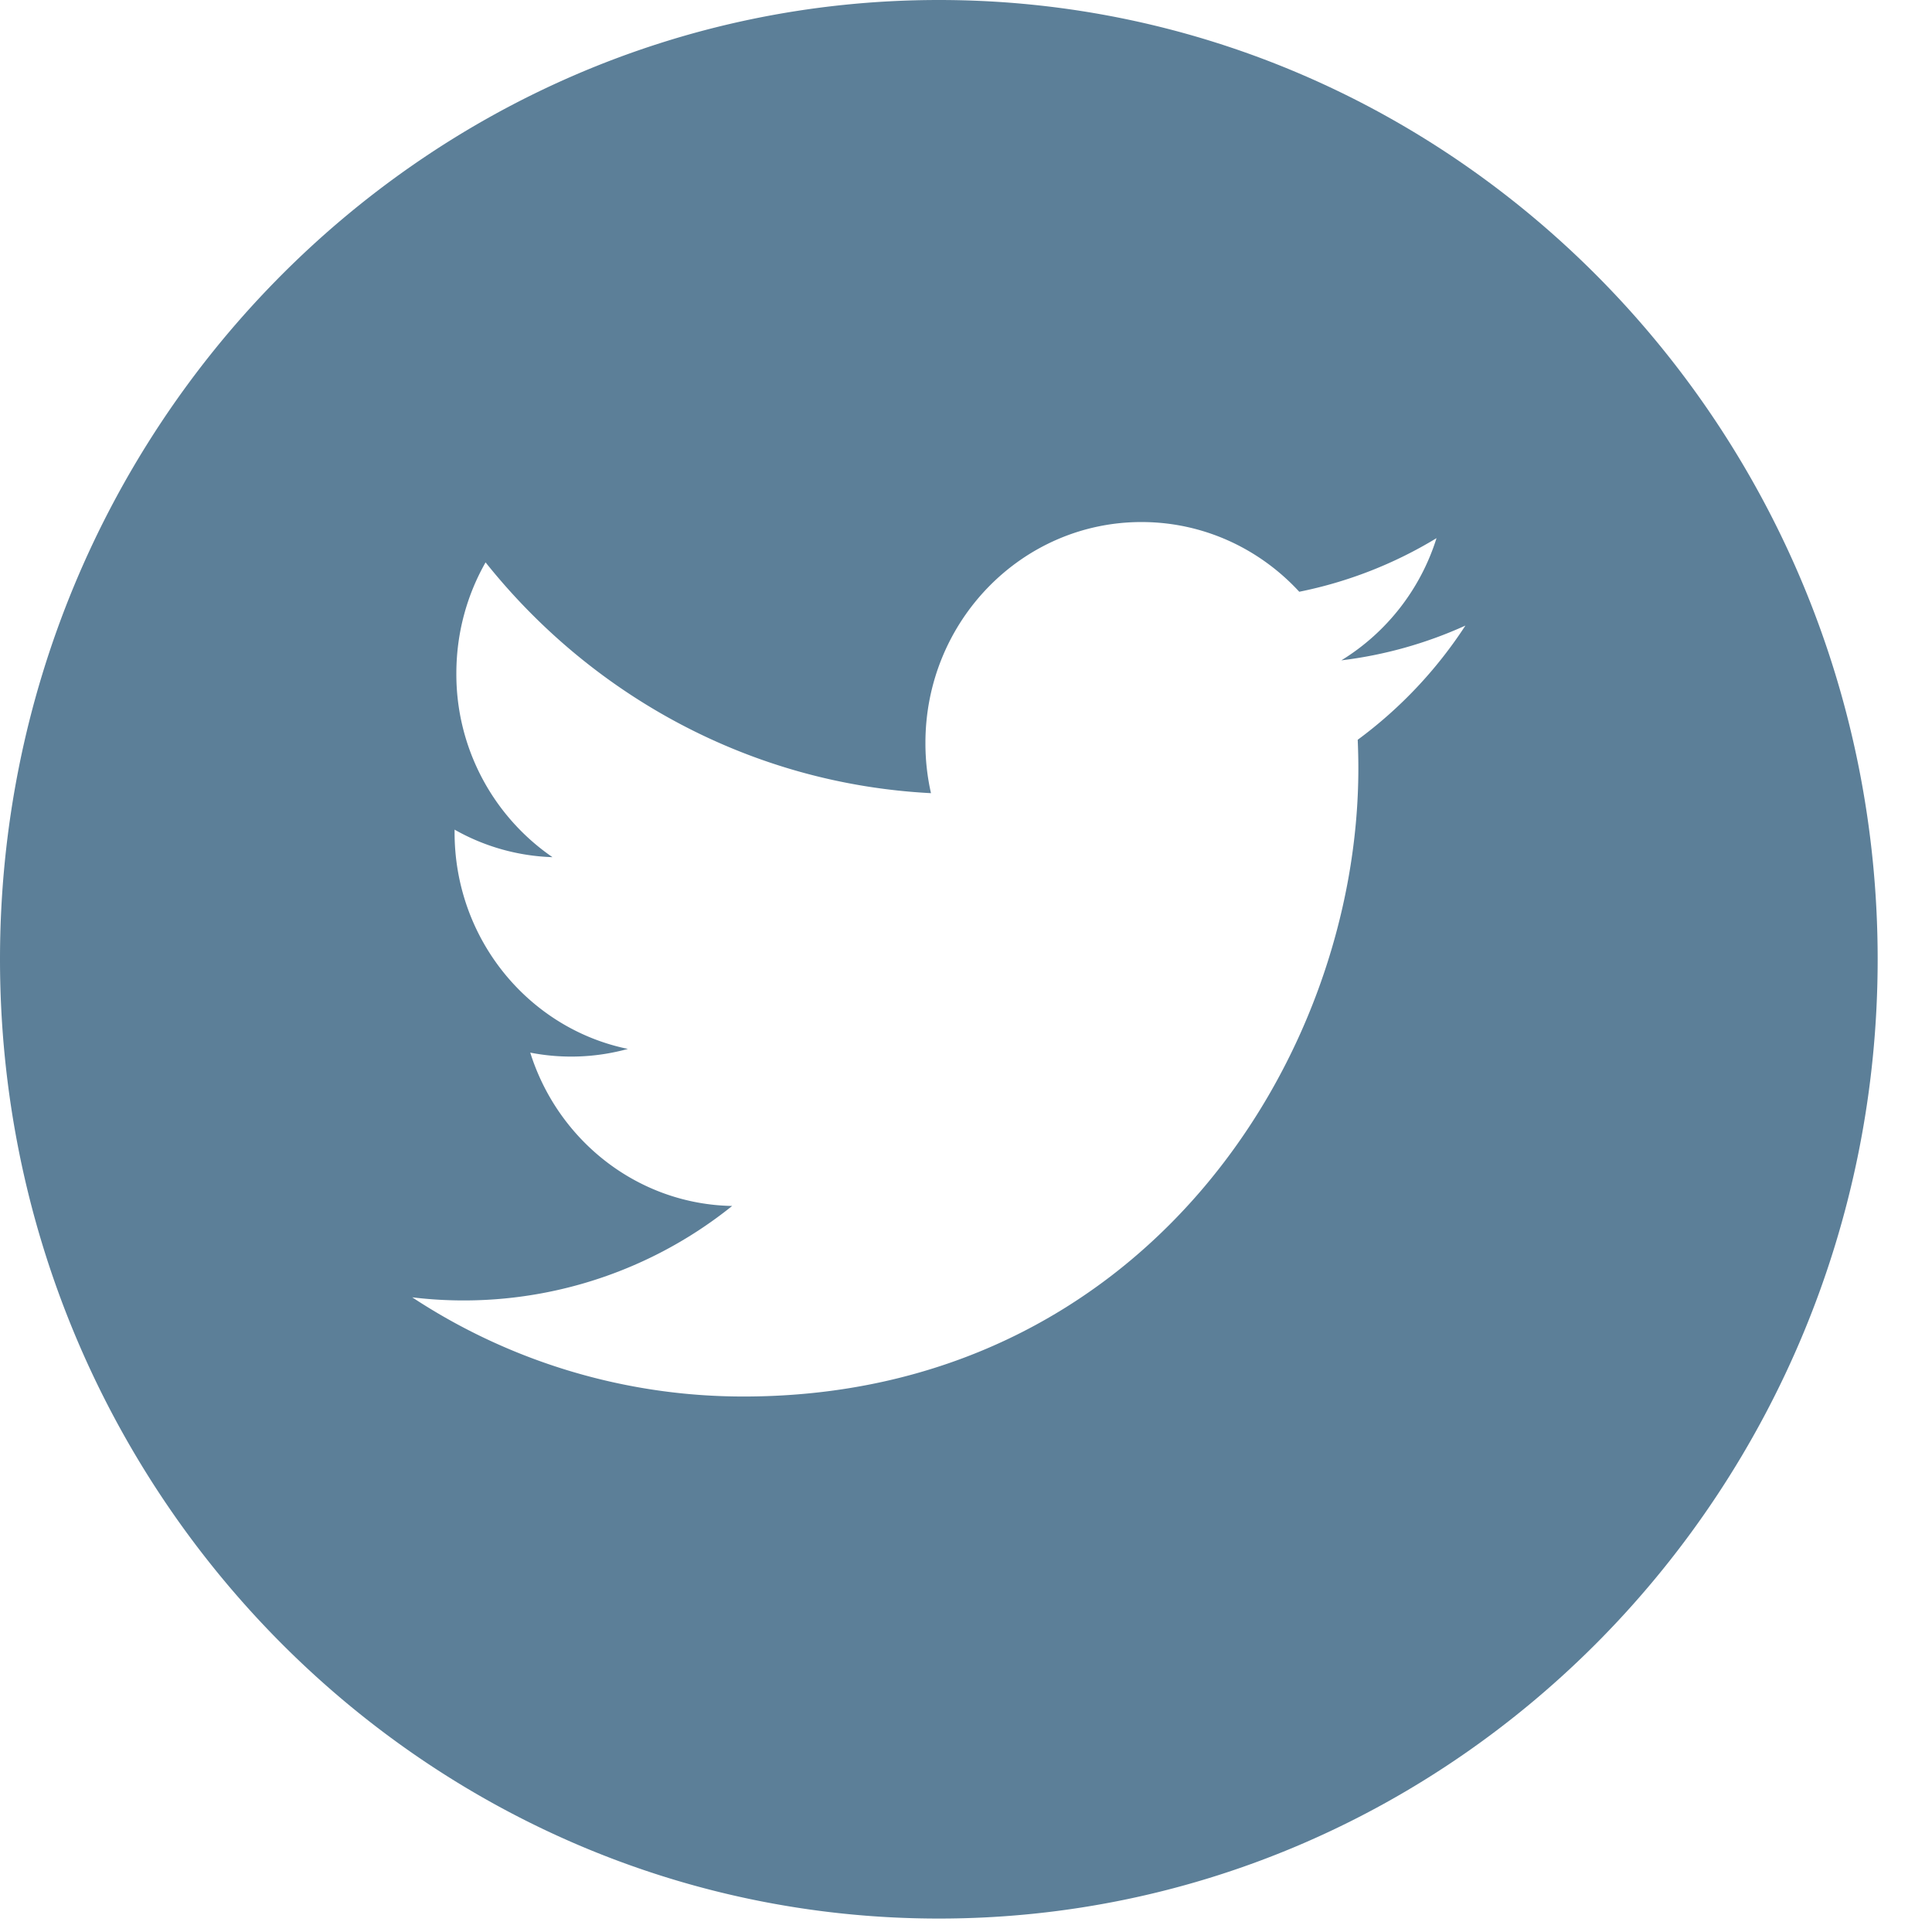 <svg xmlns="http://www.w3.org/2000/svg" width="24" height="24" viewBox="0 0 24 24">
    <path fill="#5C7F98" fill-rule="nonzero" d="M11.663 0C5.232 0 0 5.346 0 11.916s5.232 11.917 11.663 11.917c6.43 0 11.662-5.346 11.662-11.917C23.325 5.346 18.094 0 11.663 0zm5.203 9.19c.005.117.008.236.008.355 0 3.625-2.7 7.803-7.639 7.803a7.476 7.476 0 0 1-4.114-1.232 5.323 5.323 0 0 0 3.974-1.135c-1.175-.022-2.166-.815-2.508-1.905A2.65 2.65 0 0 0 7.8 13.03c-1.228-.252-2.153-1.36-2.153-2.69v-.034a2.63 2.63 0 0 0 1.216.342 2.757 2.757 0 0 1-1.194-2.282c0-.503.132-.974.363-1.38 1.324 1.66 3.303 2.752 5.533 2.867a2.796 2.796 0 0 1-.069-.625c0-1.515 1.202-2.743 2.684-2.743.772 0 1.469.333 1.96.866a5.29 5.29 0 0 0 1.705-.666 2.745 2.745 0 0 1-1.182 1.518 5.248 5.248 0 0 0 1.541-.432 5.466 5.466 0 0 1-1.337 1.418z"/>
</svg>
